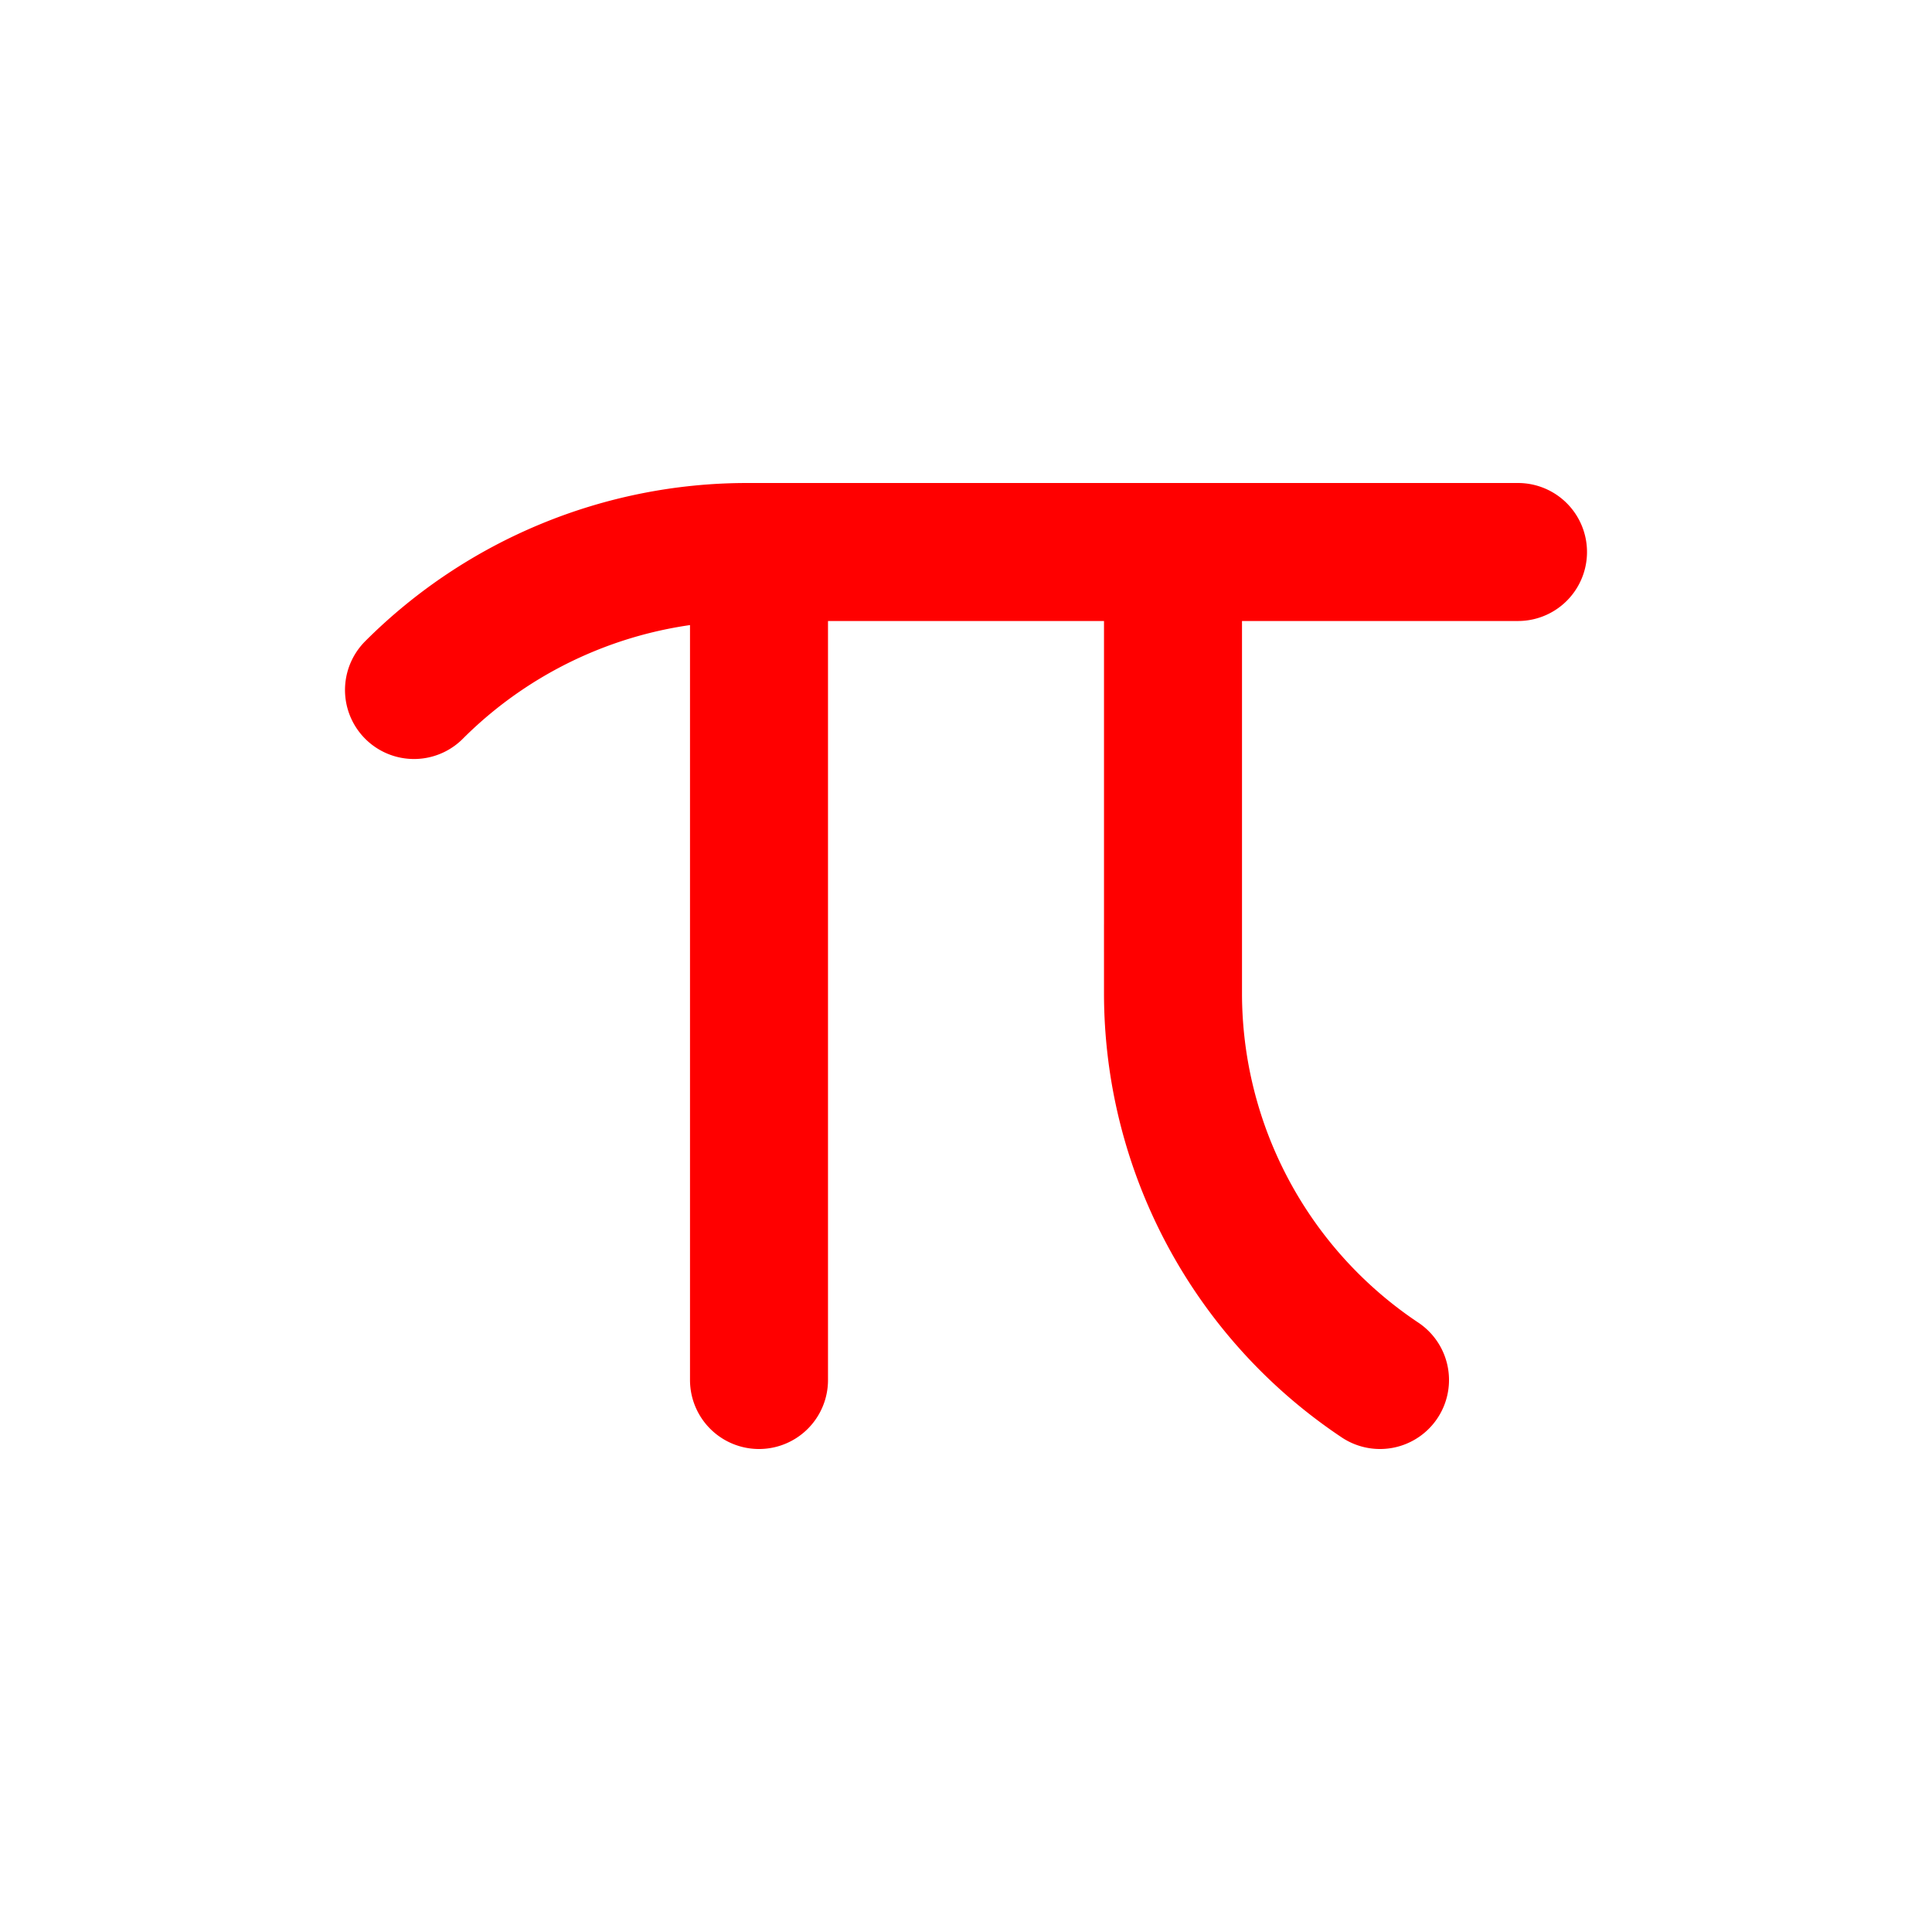 <svg xmlns="http://www.w3.org/2000/svg" width="16" height="16" fill="none" viewBox="0 0 14 14"><path stroke="red" stroke-linecap="round" d="M3 5v0c.64-.64 1.509-1 2.414-1H5.5M11 4H5.5m0 0v6m3-6v3.197A3.37 3.37 0 0 0 10 10"/></svg>